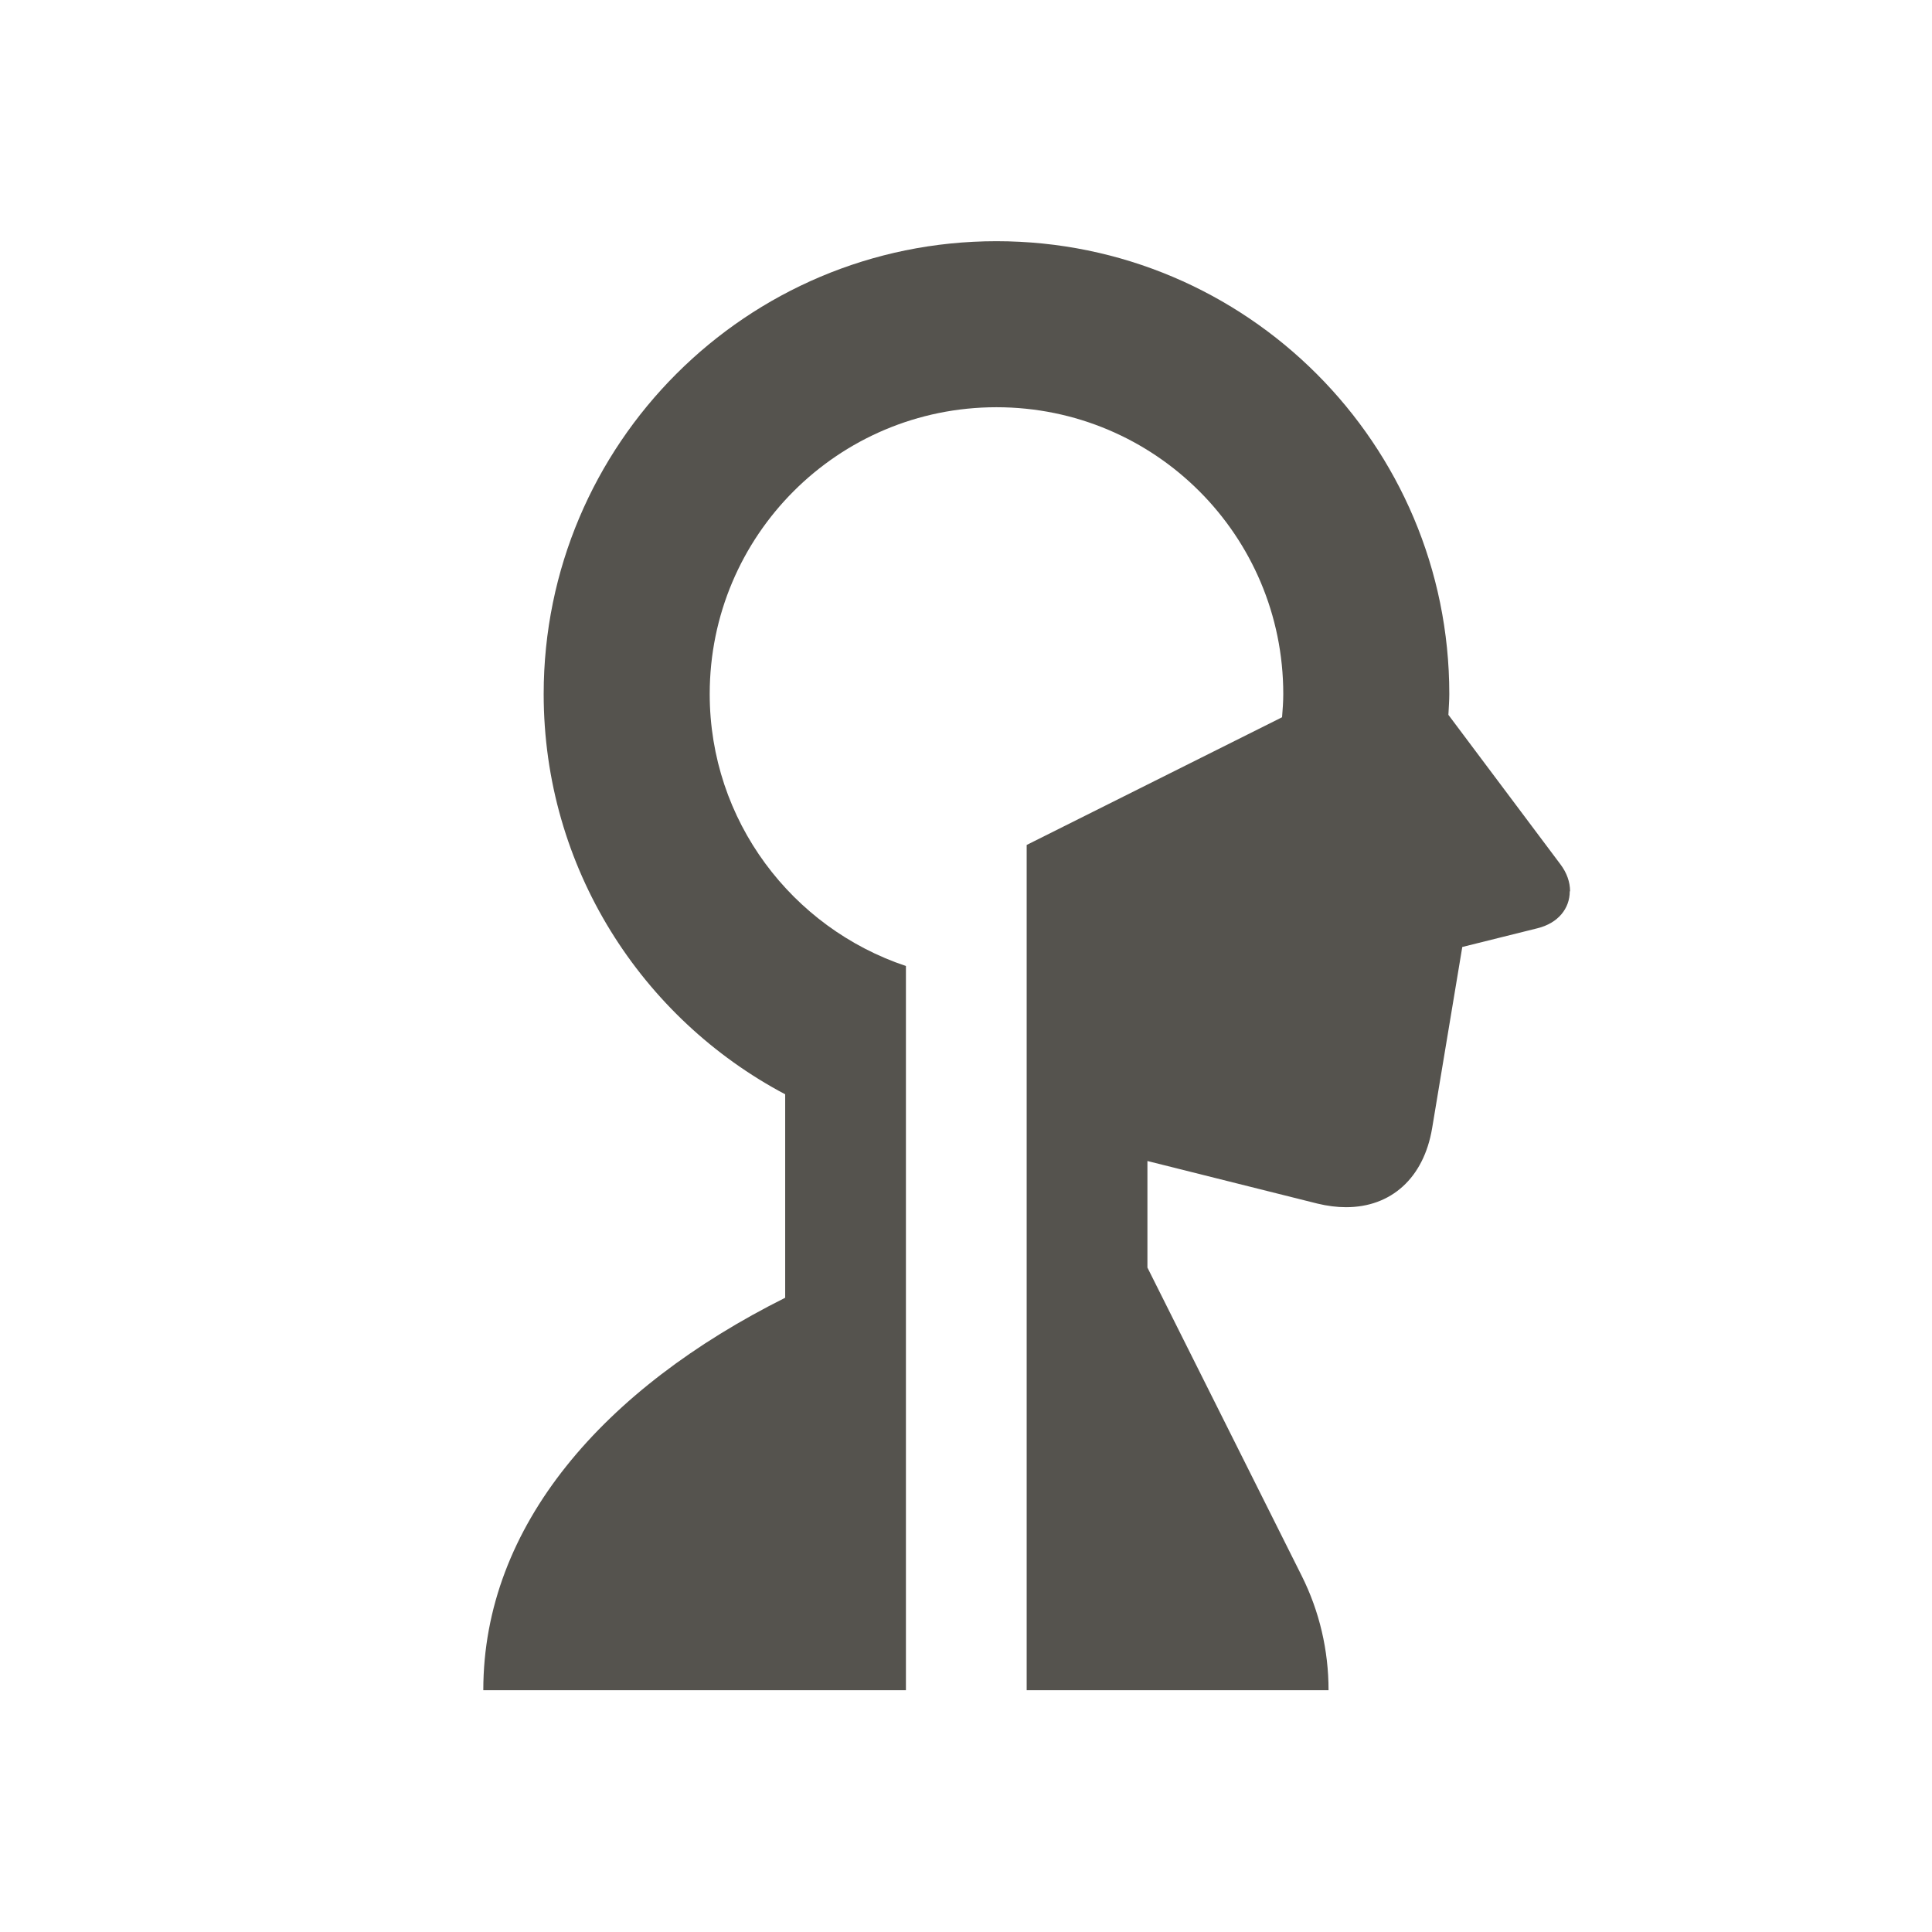 <svg xmlns="http://www.w3.org/2000/svg"  viewBox="0 0 64 64"><defs fill="#55534E" /><path  d="m52,29.53c0,.56-.38,1.05-1.07,1.22l-2.49.62-1,6.01c-.28,1.65-1.36,2.61-2.85,2.61-.3,0-.62-.04-.95-.12l-5.63-1.41v3.53l5.11,10.21c.59,1.18.89,2.47.89,3.79h-10v-28l8.46-4.23c.02-.25.04-.51.04-.77,0-5.25-4.25-9.5-9.5-9.5s-9.5,4.25-9.5,9.5c0,4.2,2.73,7.75,6.5,9.01v23.99h-14c0-5.46,4-10,10-13v-6.74c-4.76-2.52-8-7.51-8-13.26,0-8.28,6.72-15,15-15s15,6.72,15,15c0,.23-.02.46-.03.69l3.71,4.95c.22.29.32.6.32.89Z" fill="#55534E" /></svg>